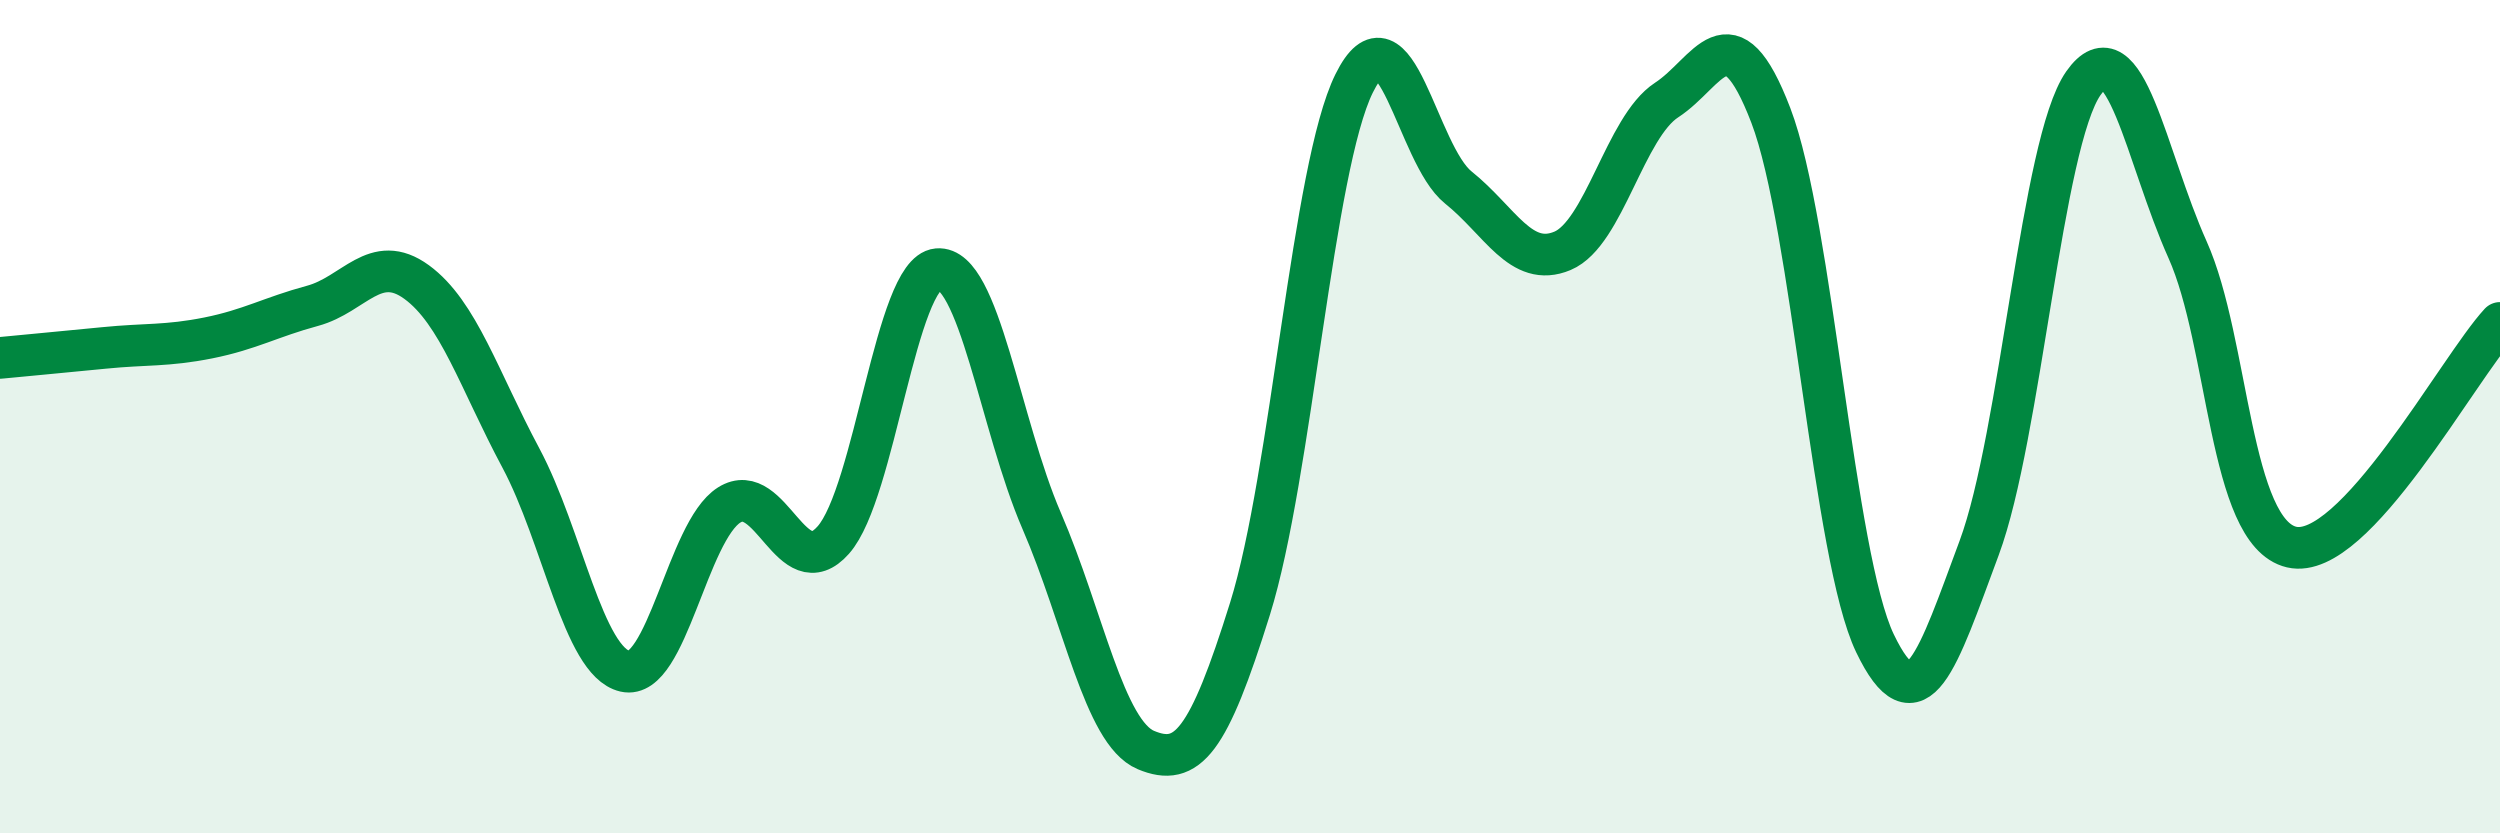 
    <svg width="60" height="20" viewBox="0 0 60 20" xmlns="http://www.w3.org/2000/svg">
      <path
        d="M 0,8.59 C 0.5,8.54 1.5,8.45 2.5,8.35 C 3.5,8.25 4,8.31 5,8.11 C 6,7.91 6.5,7.61 7.5,7.34 C 8.5,7.07 9,6.04 10,6.77 C 11,7.5 11.5,9.12 12.5,10.99 C 13.5,12.86 14,15.88 15,16.11 C 16,16.34 16.5,12.75 17.5,12.12 C 18.5,11.49 19,14.09 20,12.96 C 21,11.83 21.5,6.55 22.5,6.46 C 23.5,6.37 24,10.19 25,12.5 C 26,14.81 26.5,17.58 27.5,18 C 28.5,18.42 29,17.81 30,14.61 C 31,11.41 31.5,4.02 32.5,2 C 33.5,-0.02 34,3.7 35,4.5 C 36,5.3 36.5,6.44 37.5,6.02 C 38.5,5.6 39,3.05 40,2.4 C 41,1.75 41.5,0.16 42.5,2.77 C 43.5,5.38 44,13.36 45,15.44 C 46,17.52 46.5,15.84 47.5,13.15 C 48.5,10.46 49,3.43 50,2 C 51,0.57 51.5,3.76 52.5,5.99 C 53.5,8.22 53.5,12.78 55,13.13 C 56.5,13.48 59,8.83 60,7.75L60 20L0 20Z"
        fill="#008740"
        opacity="0.1"
        stroke-linecap="round"
        stroke-linejoin="round"
      />
      <path
        d="M 0,8.59 C 0.5,8.54 1.5,8.45 2.5,8.35 C 3.5,8.25 4,8.31 5,8.11 C 6,7.91 6.5,7.61 7.5,7.34 C 8.5,7.07 9,6.04 10,6.77 C 11,7.5 11.5,9.12 12.5,10.99 C 13.5,12.86 14,15.88 15,16.11 C 16,16.34 16.5,12.75 17.5,12.12 C 18.5,11.49 19,14.09 20,12.96 C 21,11.83 21.5,6.55 22.5,6.46 C 23.5,6.37 24,10.19 25,12.5 C 26,14.81 26.5,17.58 27.5,18 C 28.5,18.42 29,17.81 30,14.61 C 31,11.41 31.5,4.02 32.5,2 C 33.5,-0.02 34,3.7 35,4.5 C 36,5.3 36.5,6.44 37.5,6.02 C 38.5,5.6 39,3.05 40,2.4 C 41,1.75 41.5,0.16 42.5,2.77 C 43.5,5.38 44,13.36 45,15.44 C 46,17.52 46.5,15.84 47.5,13.15 C 48.5,10.46 49,3.43 50,2 C 51,0.57 51.5,3.76 52.5,5.99 C 53.5,8.22 53.5,12.78 55,13.13 C 56.5,13.48 59,8.83 60,7.75"
        stroke="#008740"
        stroke-width="1"
        fill="none"
        stroke-linecap="round"
        stroke-linejoin="round"
      />
    </svg>
  